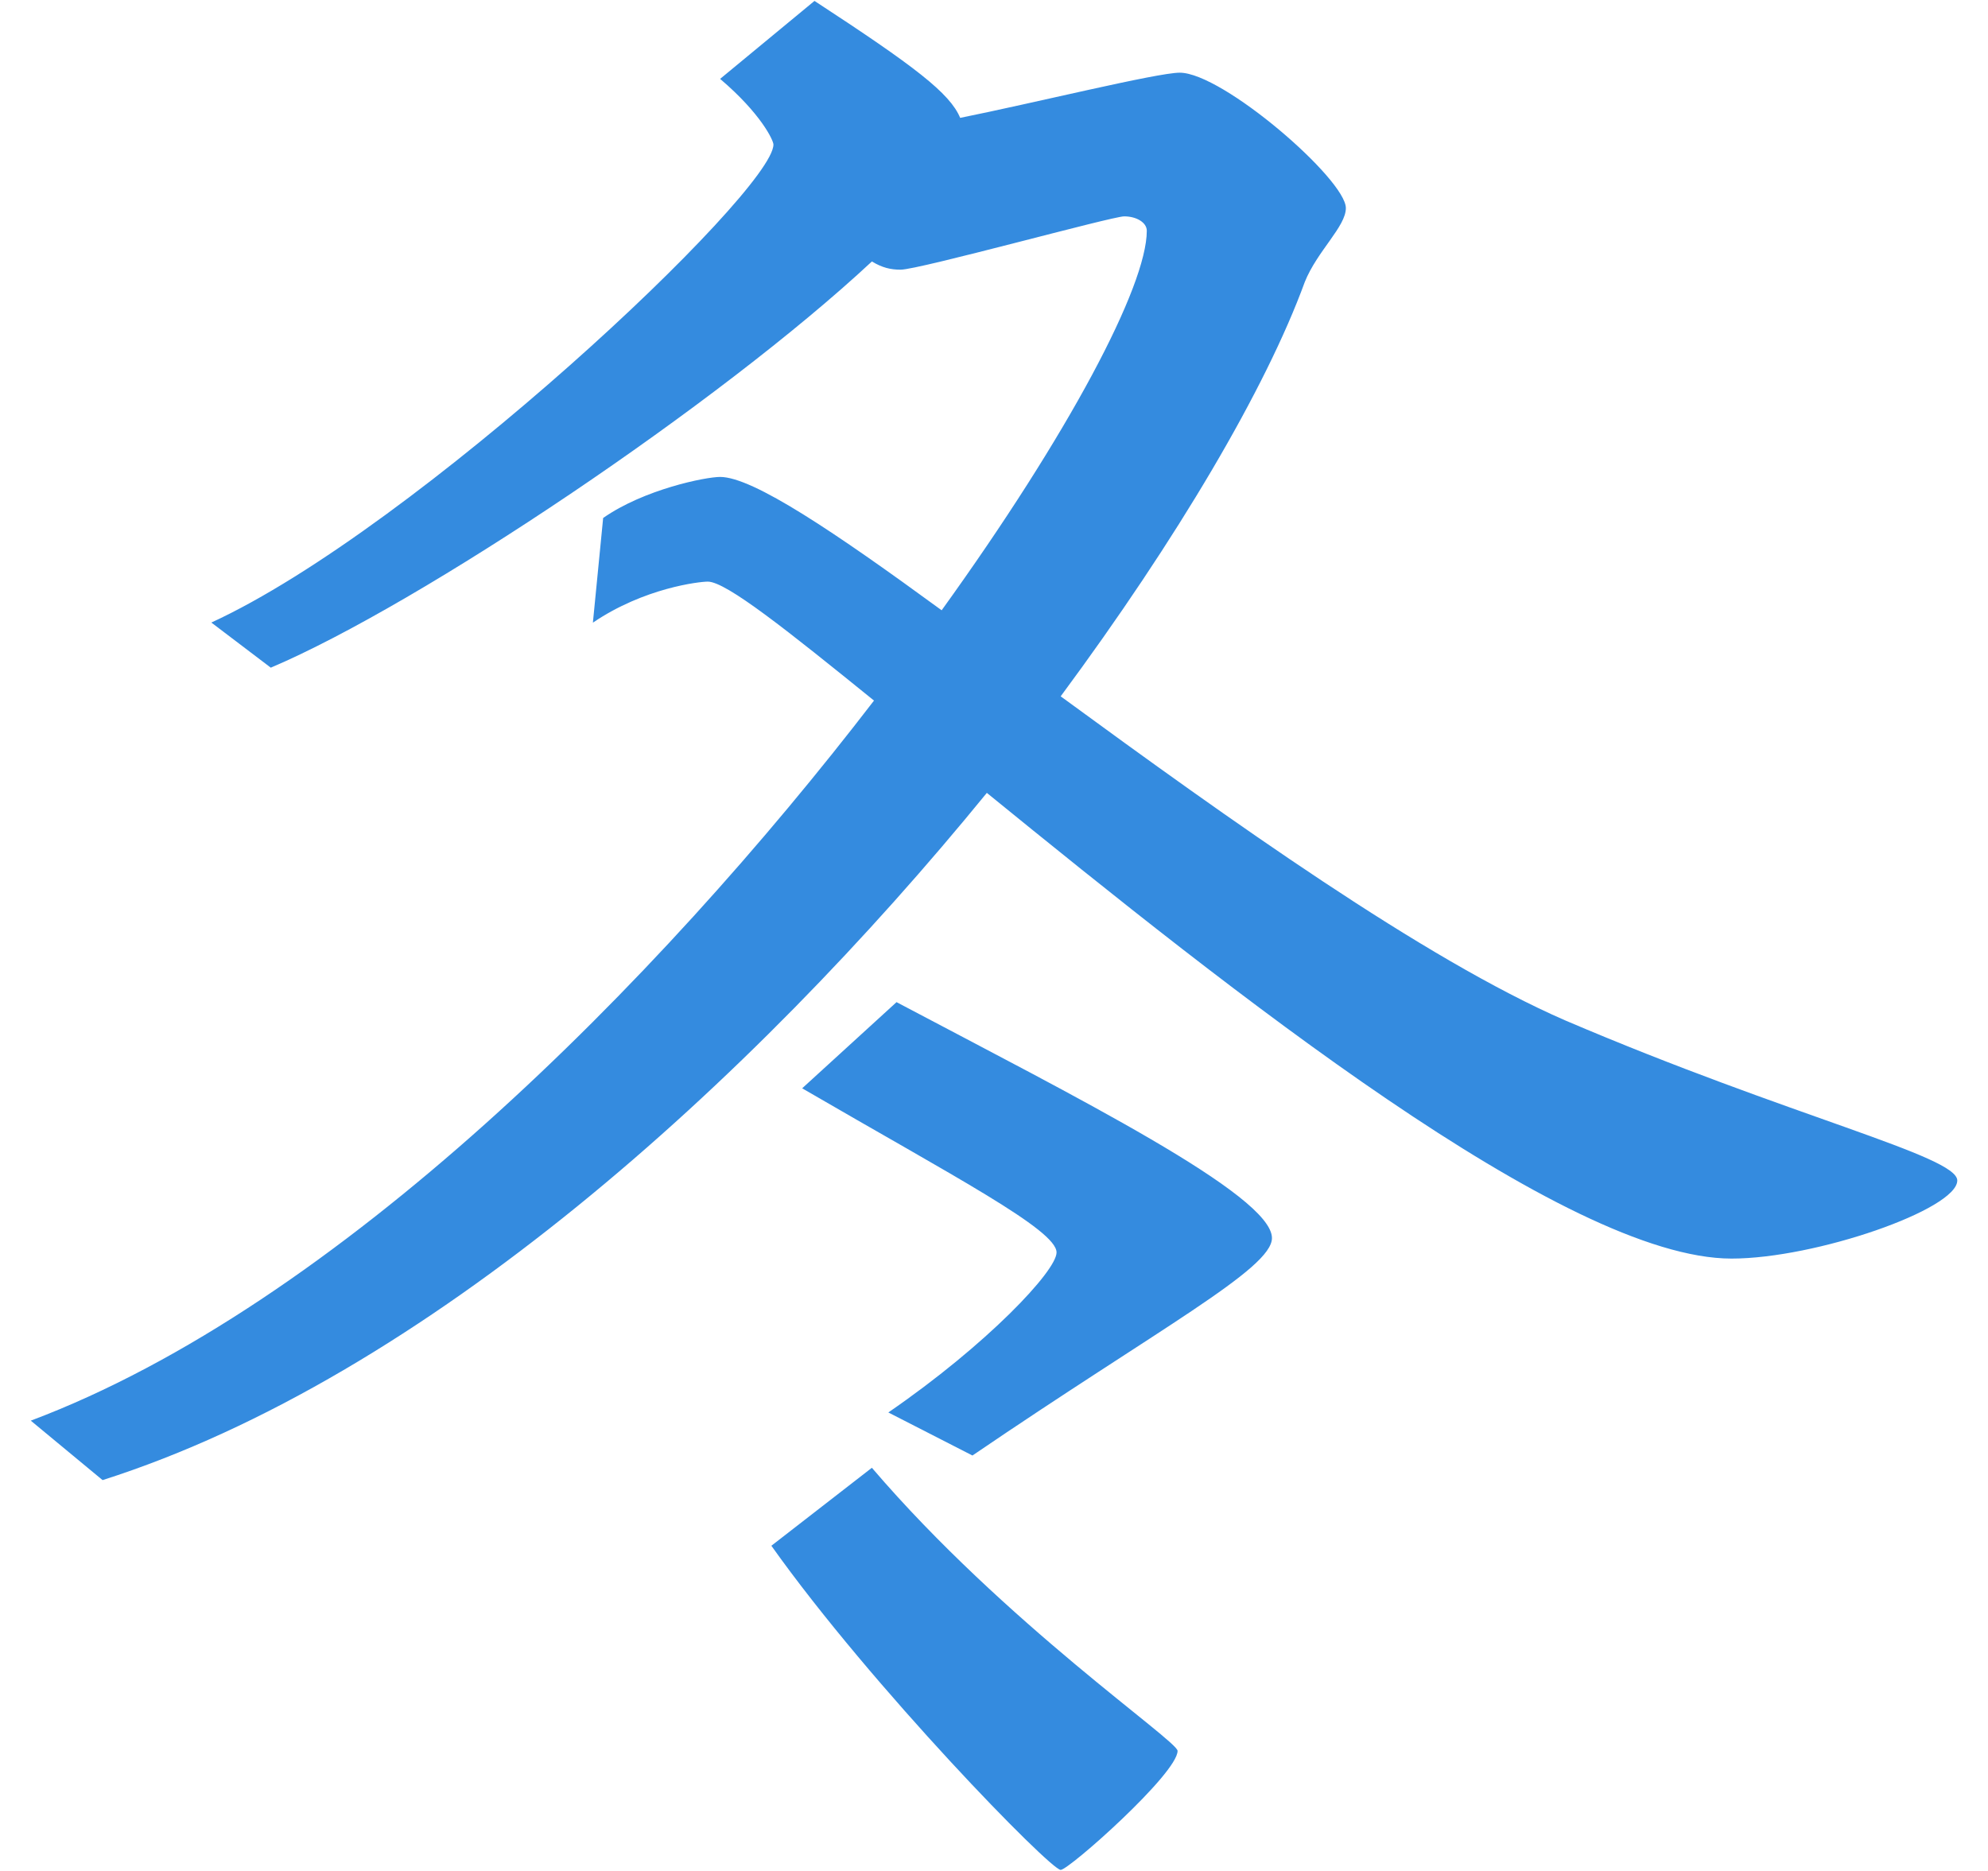 <?xml version="1.0" encoding="utf-8"?>
<!-- Generator: Adobe Illustrator 26.2.1, SVG Export Plug-In . SVG Version: 6.00 Build 0)  -->
<!DOCTYPE svg PUBLIC "-//W3C//DTD SVG 1.1//EN" "http://www.w3.org/Graphics/SVG/1.1/DTD/svg11.dtd">
<svg version="1.1" id="レイヤー_1" xmlns="http://www.w3.org/2000/svg" xmlns:xlink="http://www.w3.org/1999/xlink" x="0px"
	 y="0px" width="32.736px" height="30.81px" viewBox="0 0 32.736 30.81" style="enable-background:new 0 0 32.736 30.81;"
	 xml:space="preserve">
<g>
	<g>
		<path style="fill:#348BDF;" d="M28.513,20.726c-2.736,0-8.277-4.426-12.263-7.669c-3.885,4.764-9.256,9.628-14.561,11.317l-1.182-0.979
			c5.033-1.892,10.304-7.196,13.885-11.858c-1.419-1.149-2.433-1.959-2.737-1.959c-0.135,0-1.047,0.101-1.892,0.676L9.932,8.53
			c0.676-0.473,1.689-0.676,1.926-0.676c0.541,0,1.892,0.912,3.648,2.196c2.094-2.905,3.378-5.337,3.378-6.25
			c0-0.135-0.169-0.237-0.372-0.237c-0.203,0-3.378,0.878-3.682,0.878c-0.169,0-0.304-0.034-0.473-0.135
			c-2.5,2.331-7.432,5.642-9.898,6.689l-0.979-0.743c3.378-1.554,9.256-7.095,9.256-7.872c0-0.067-0.203-0.507-0.878-1.081
			l1.554-1.284c1.655,1.081,2.23,1.52,2.399,1.926c1.182-0.237,3.243-0.744,3.615-0.744c0.709,0,2.736,1.757,2.736,2.23
			c0,0.304-0.473,0.709-0.676,1.216c-0.642,1.757-2.095,4.223-4.02,6.824c2.77,2.027,5.979,4.324,8.311,5.338
			c3.716,1.588,6.453,2.229,6.453,2.635C32.229,19.915,29.898,20.726,28.513,20.726z M17.466,30.793
			c-0.169,0-3.108-3.007-4.764-5.338l1.655-1.284c2.196,2.567,5.034,4.493,5.034,4.662C19.391,29.205,17.601,30.793,17.466,30.793z
			 M16.013,23.969l-1.385-0.709c1.622-1.115,2.77-2.331,2.77-2.635c0-0.372-1.689-1.25-4.189-2.703l1.554-1.419
			c2.939,1.554,6.182,3.176,6.182,3.885C20.945,20.895,19.087,21.874,16.013,23.969z"/>
	</g>
</g>
</svg>
